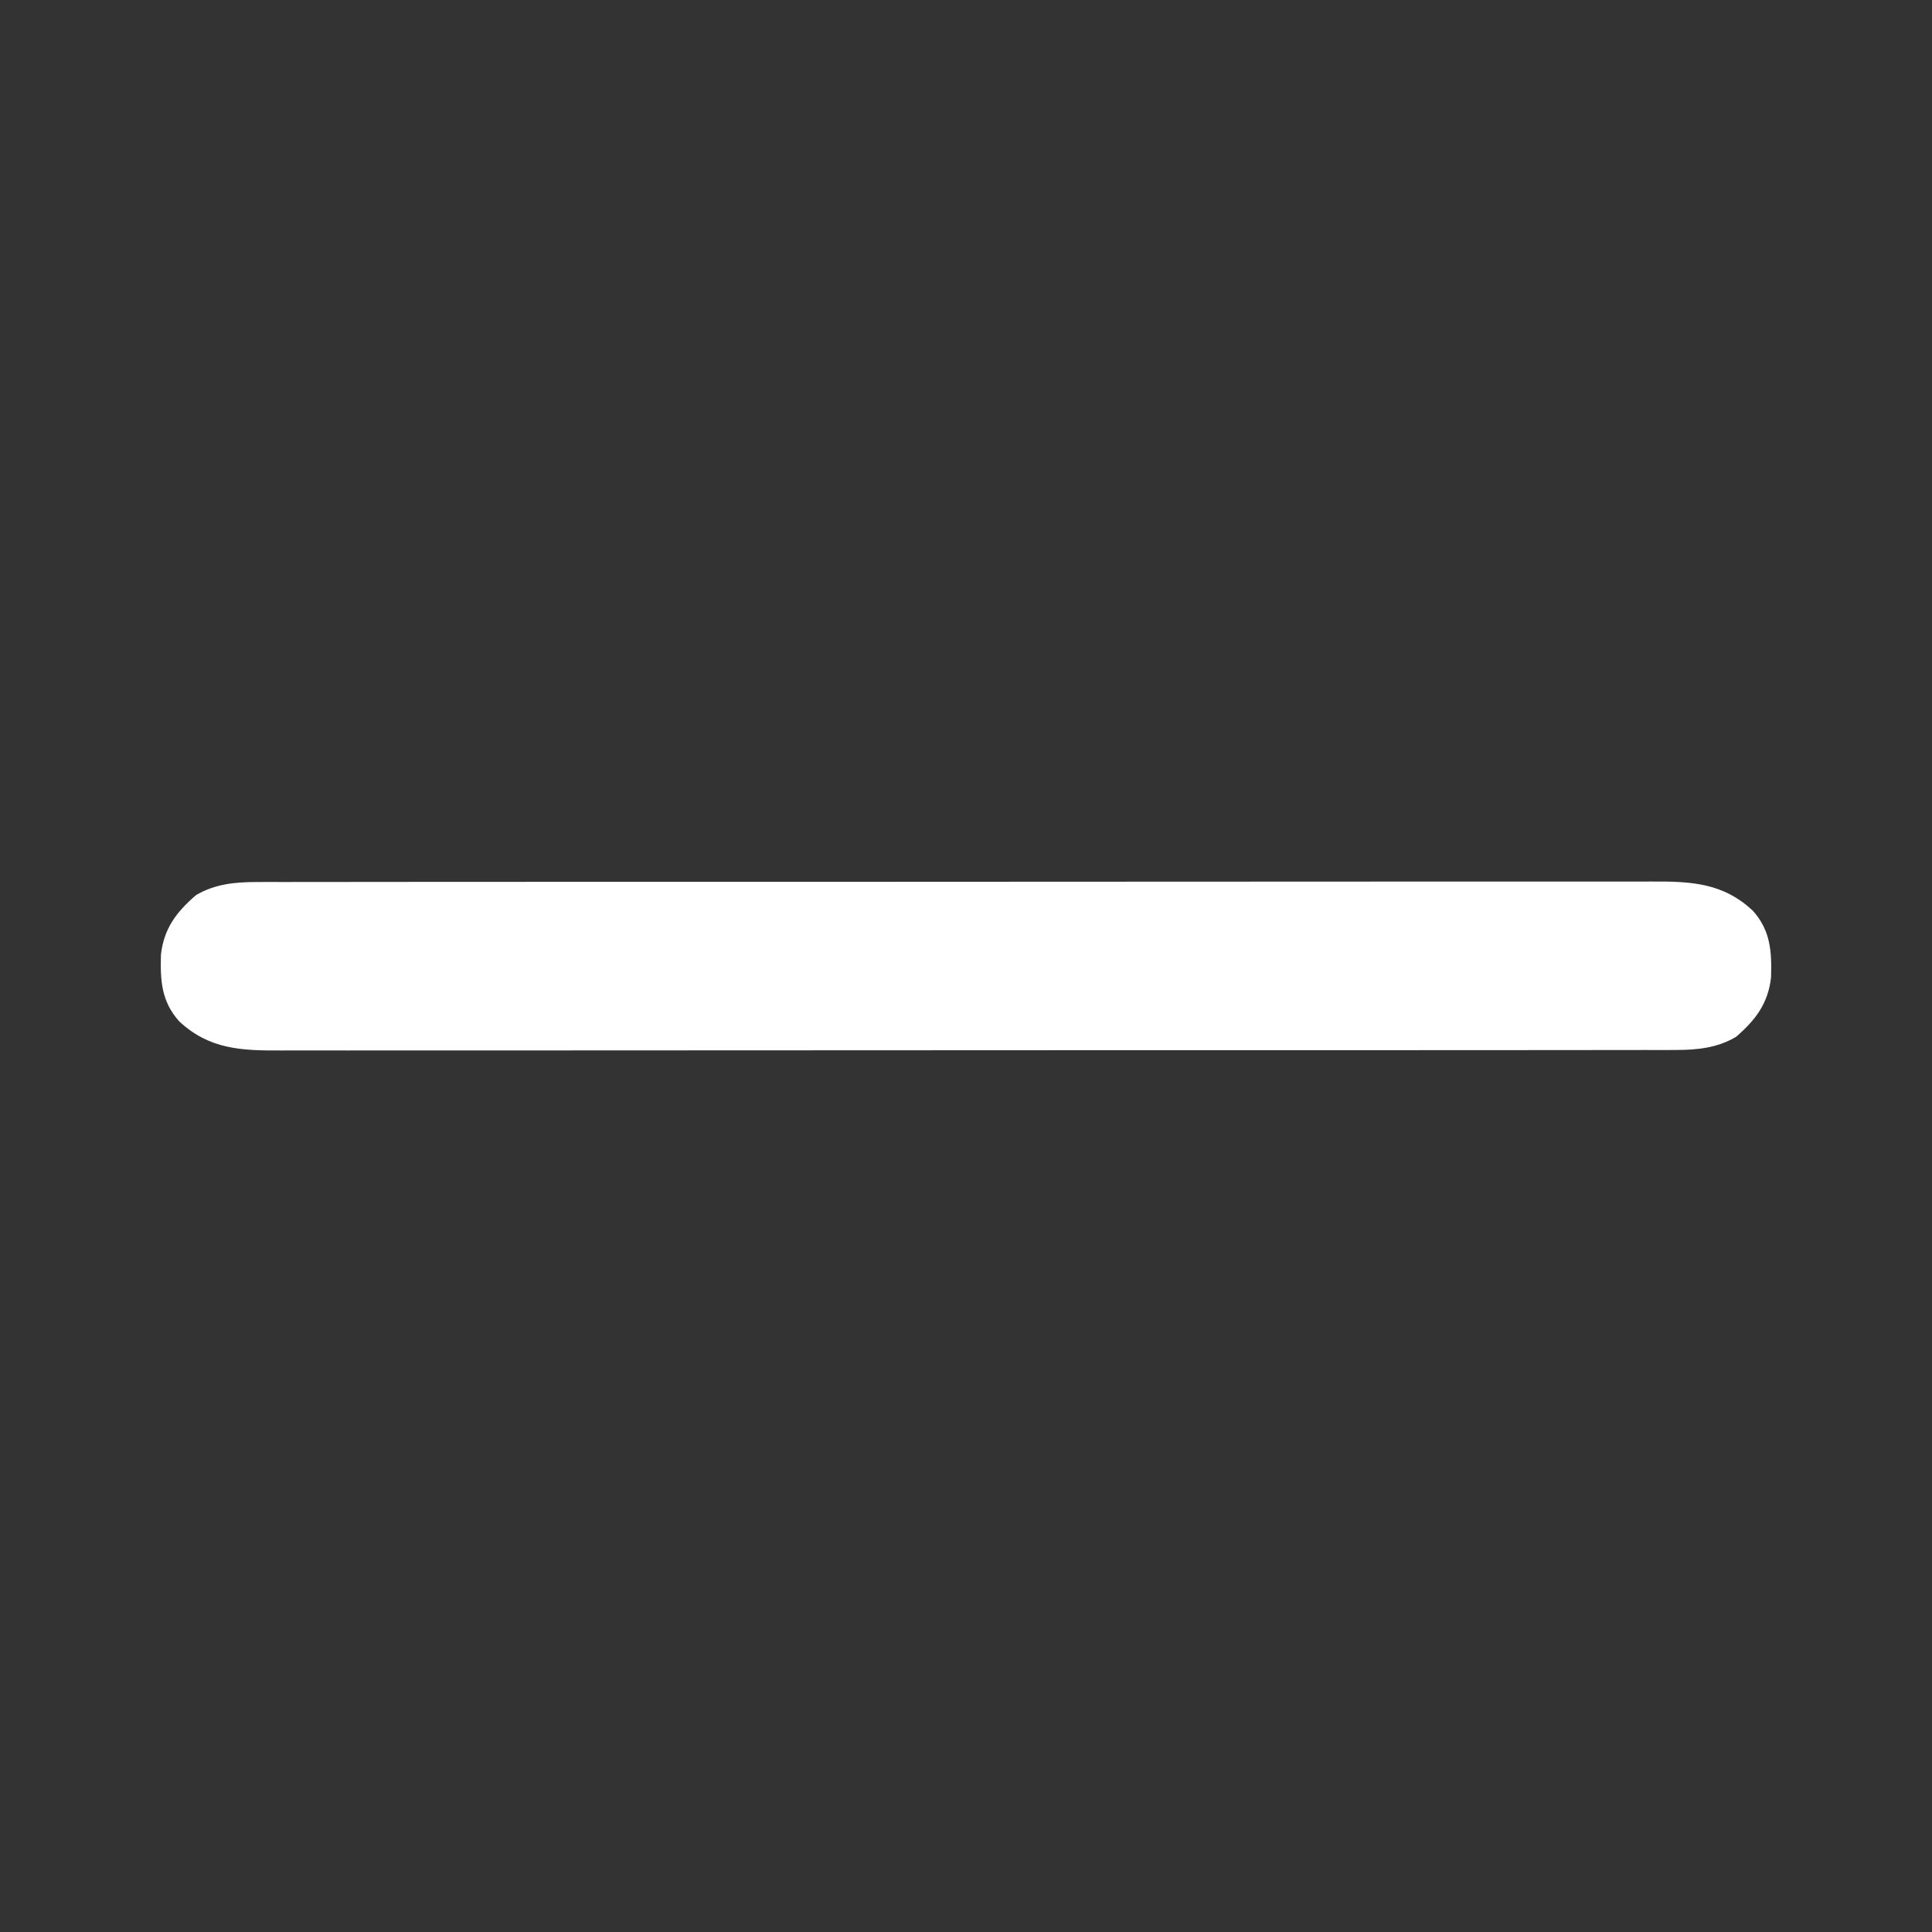 <svg version="1.1" xmlns="http://www.w3.org/2000/svg" width="512px" height="512px" transform="rotate(0) scale(1, 1)">
<rect width="100%" height="100%" fill="#333333" stroke="none"/>
<path d="M0 0 C0.996 -0.005 0.996 -0.005 2.013 -0.01 C4.23 -0.018 6.447 -0.012 8.664 -0.006 C10.273 -0.009 11.882 -0.013 13.491 -0.018 C17.907 -0.028 22.322 -0.026 26.737 -0.022 C31.501 -0.019 36.266 -0.028 41.03 -0.036 C50.361 -0.048 59.692 -0.05 69.023 -0.048 C76.607 -0.046 84.19 -0.048 91.774 -0.052 C92.853 -0.053 93.932 -0.053 95.044 -0.054 C97.236 -0.055 99.428 -0.056 101.621 -0.058 C122.181 -0.068 142.741 -0.066 163.301 -0.06 C182.113 -0.055 200.924 -0.066 219.736 -0.085 C239.051 -0.105 258.365 -0.113 277.679 -0.109 C288.524 -0.107 299.368 -0.11 310.212 -0.124 C319.443 -0.136 328.674 -0.137 337.905 -0.125 C342.615 -0.119 347.325 -0.118 352.034 -0.13 C356.347 -0.141 360.659 -0.138 364.971 -0.124 C366.53 -0.121 368.089 -0.124 369.649 -0.132 C380.079 -0.181 388.622 0.144 396.594 7.606 C401.331 12.894 401.619 18.474 401.414 25.321 C400.602 32.253 397.312 36.548 392.144 41.028 C387.152 43.98 381.832 44.505 376.14 44.509 C375.144 44.514 375.144 44.514 374.128 44.519 C371.911 44.527 369.694 44.521 367.476 44.515 C365.867 44.518 364.258 44.522 362.649 44.527 C358.234 44.537 353.819 44.535 349.403 44.531 C344.639 44.528 339.875 44.537 335.111 44.545 C325.78 44.557 316.449 44.559 307.118 44.557 C299.534 44.555 291.95 44.557 284.367 44.561 C283.287 44.562 282.208 44.562 281.097 44.563 C278.904 44.564 276.712 44.565 274.52 44.566 C253.96 44.577 233.4 44.575 212.84 44.569 C194.028 44.564 175.216 44.575 156.404 44.594 C137.09 44.614 117.776 44.622 98.461 44.618 C87.617 44.616 76.773 44.619 65.929 44.633 C56.697 44.645 47.466 44.646 38.235 44.634 C33.526 44.628 28.816 44.627 24.106 44.639 C19.794 44.65 15.482 44.647 11.169 44.633 C9.61 44.63 8.051 44.632 6.492 44.64 C-3.939 44.69 -12.482 44.365 -20.453 36.903 C-25.19 31.615 -25.479 26.035 -25.274 19.188 C-24.461 12.256 -21.172 7.96 -16.004 3.481 C-11.012 0.529 -5.692 0.004 0 0 Z " fill="#ffffff" transform="translate(67.93,233.746)"/>
</svg>